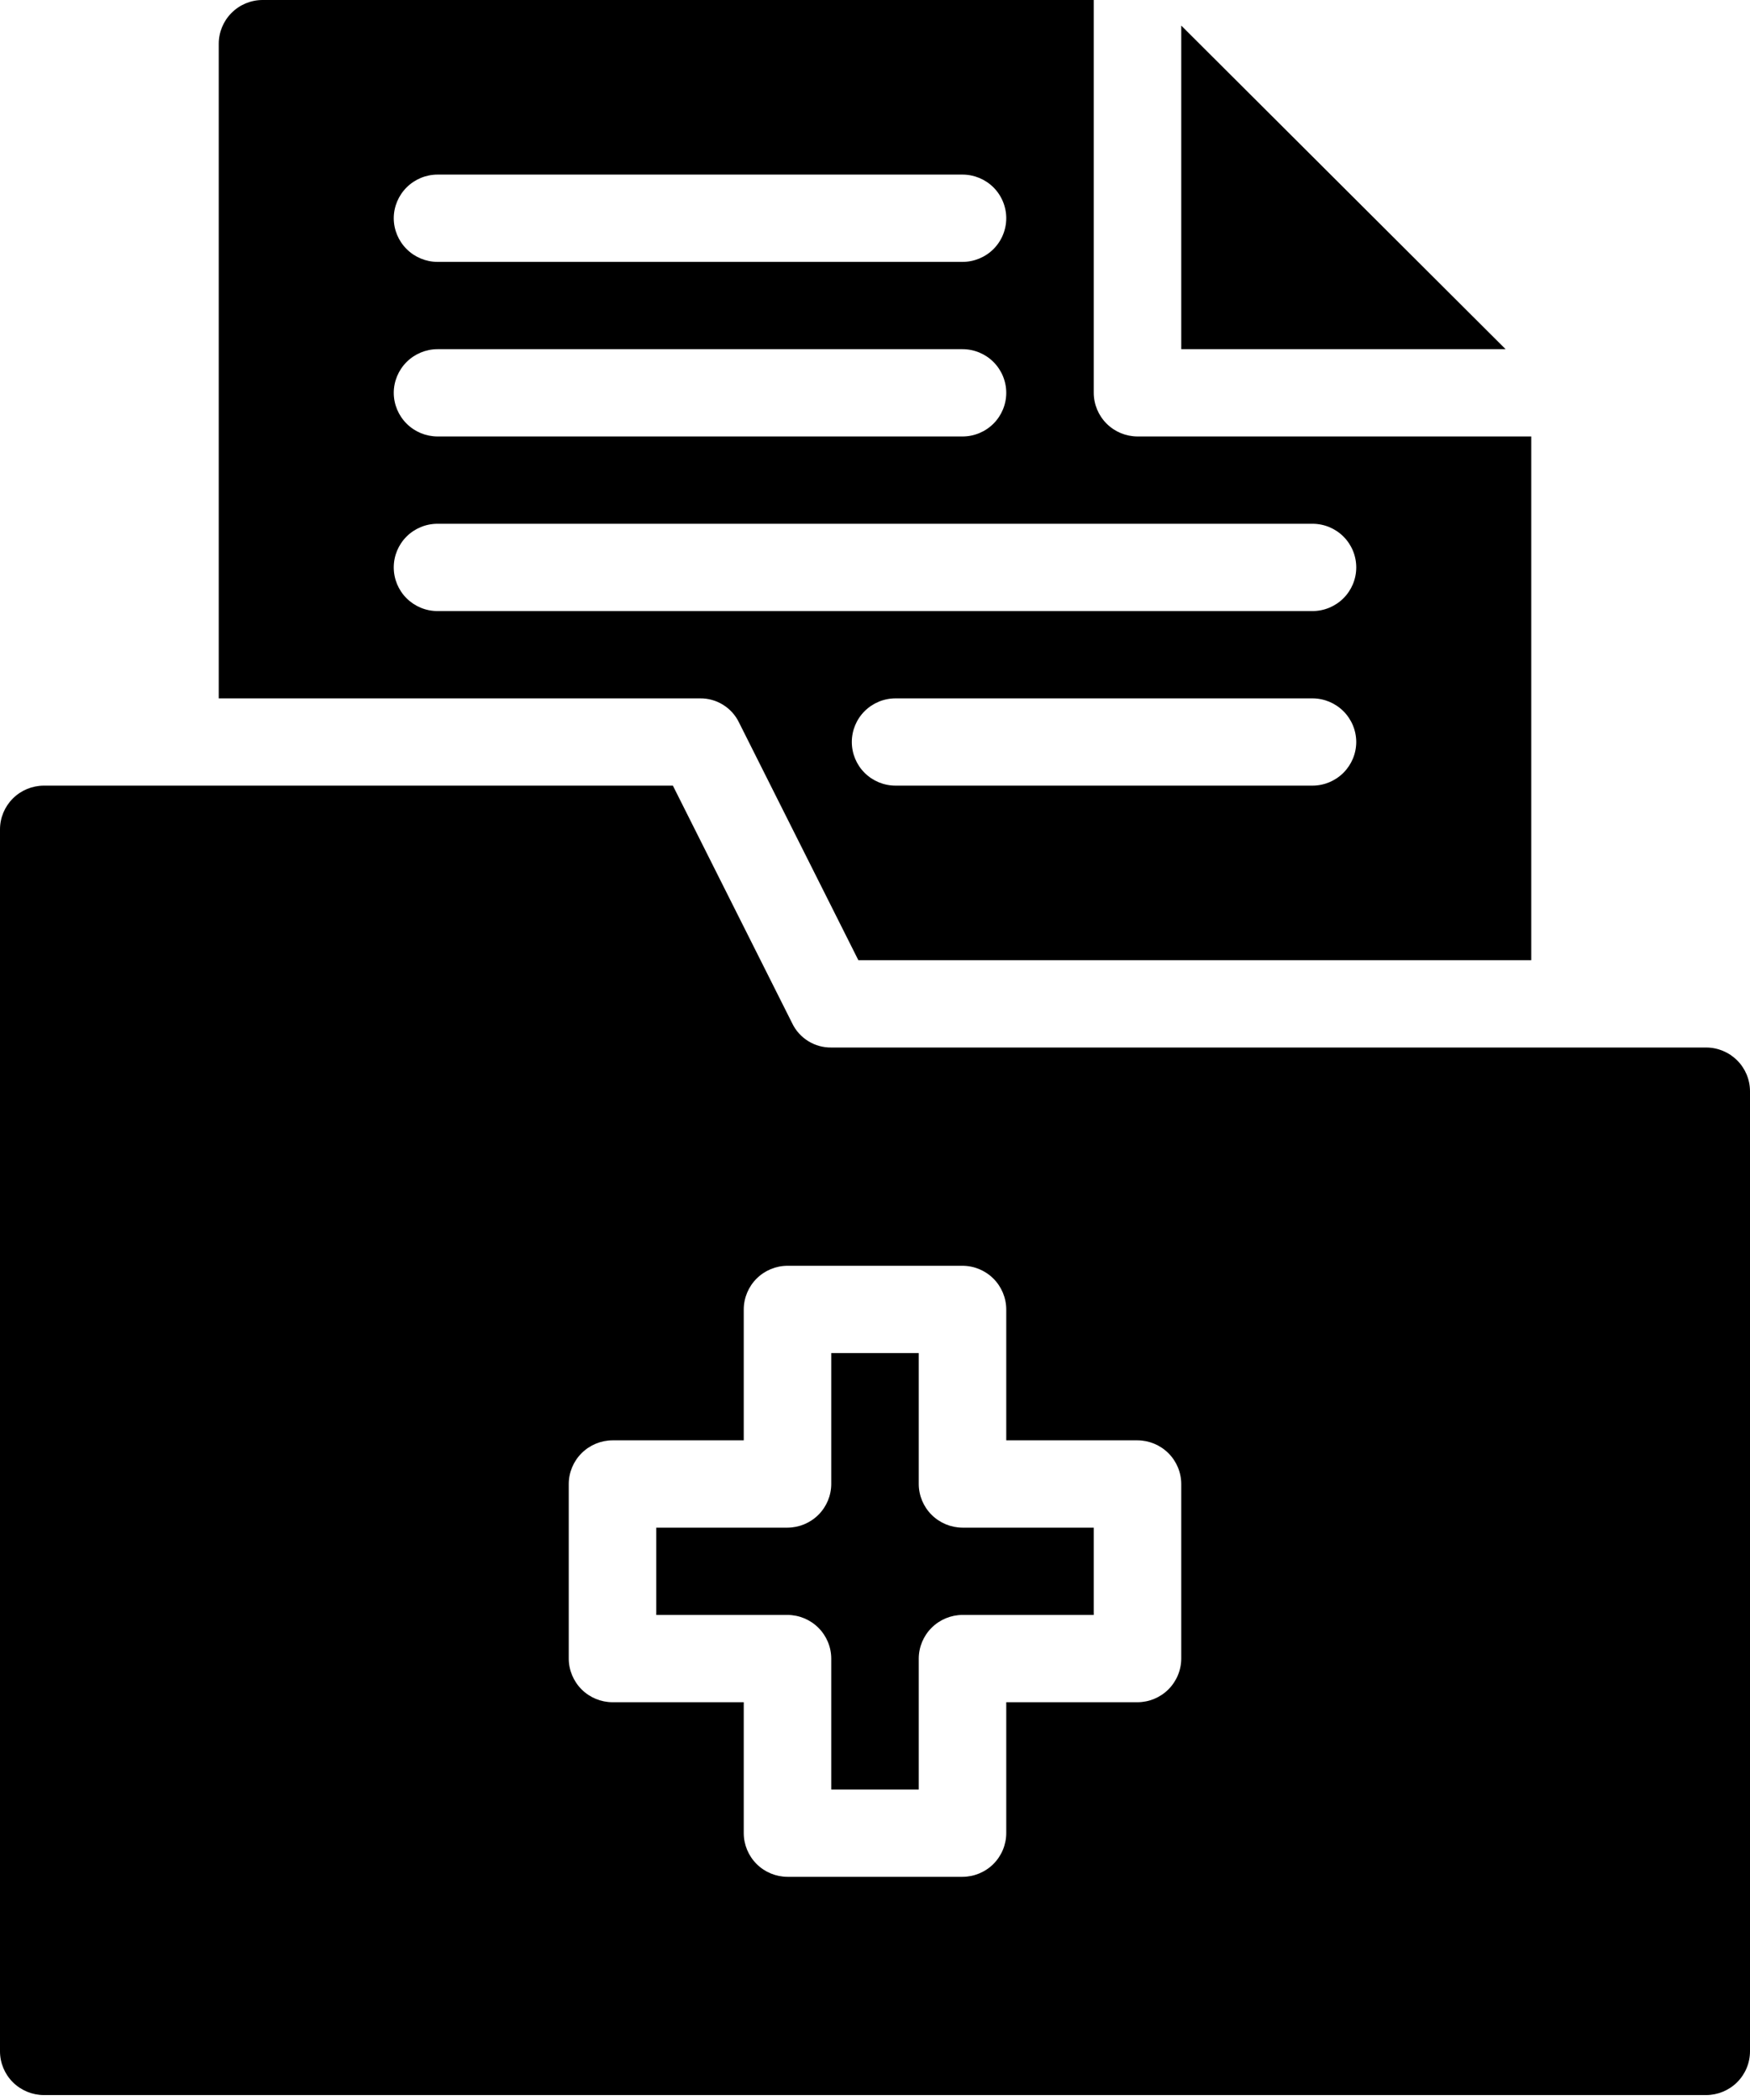 <svg width="60" height="72" viewBox="0 0 60 72" fill="none" xmlns="http://www.w3.org/2000/svg">
<path d="M51.621 11.972H40.5V0.877L51.621 11.972ZM31.5 50.88V46.391H28.5V50.88C28.499 51.276 28.34 51.657 28.059 51.937C27.778 52.217 27.398 52.375 27 52.377H22.5V55.369H27C27.398 55.371 27.778 55.529 28.059 55.809C28.34 56.089 28.499 56.469 28.5 56.866V61.355H31.5V56.866C31.501 56.469 31.66 56.089 31.941 55.809C32.222 55.529 32.602 55.371 33 55.369H37.5V52.377H33C32.602 52.375 32.222 52.217 31.941 51.937C31.66 51.657 31.501 51.276 31.5 50.88ZM60 37.412V70.334C59.999 70.731 59.84 71.111 59.559 71.391C59.278 71.671 58.898 71.829 58.5 71.831H1.5C1.103 71.829 0.722 71.671 0.441 71.391C0.16 71.111 0.001 70.731 0 70.334V28.433C0.001 28.036 0.16 27.657 0.441 27.376C0.722 27.096 1.103 26.938 1.5 26.936H23.07L27.165 35.092C27.286 35.342 27.476 35.551 27.713 35.697C27.949 35.843 28.222 35.918 28.5 35.915H58.5C58.898 35.916 59.278 36.075 59.559 36.355C59.84 36.635 59.999 37.015 60 37.412ZM40.5 50.88C40.499 50.483 40.34 50.103 40.059 49.823C39.778 49.543 39.398 49.385 39 49.383H34.5V44.894C34.499 44.498 34.34 44.118 34.059 43.837C33.778 43.557 33.398 43.399 33 43.398H27C26.602 43.399 26.222 43.557 25.941 43.837C25.66 44.118 25.501 44.498 25.5 44.894V49.383H21C20.602 49.385 20.222 49.543 19.941 49.823C19.66 50.103 19.501 50.483 19.5 50.88V56.866C19.501 57.262 19.66 57.642 19.941 57.923C20.222 58.203 20.602 58.361 21 58.362H25.5V62.852C25.501 63.248 25.66 63.628 25.941 63.909C26.222 64.189 26.602 64.347 27 64.348H33C33.398 64.347 33.778 64.189 34.059 63.909C34.34 63.628 34.499 63.248 34.5 62.852V58.362H39C39.398 58.361 39.778 58.203 40.059 57.923C40.34 57.642 40.499 57.262 40.5 56.866V50.88ZM24 23.944H7.5V1.496C7.501 1.1 7.66 0.72 7.941 0.44C8.222 0.159 8.603 0.001 9 0L37.5 0V13.468C37.501 13.865 37.66 14.245 37.941 14.525C38.222 14.806 38.602 14.963 39 14.965H52.5V32.922H29.43L25.335 24.767C25.214 24.517 25.024 24.308 24.787 24.162C24.551 24.016 24.278 23.94 24 23.944ZM46.5 25.44C46.499 25.044 46.34 24.663 46.059 24.383C45.778 24.103 45.398 23.945 45 23.944H30.705C30.307 23.944 29.926 24.101 29.644 24.382C29.363 24.663 29.205 25.043 29.205 25.44C29.205 25.837 29.363 26.218 29.644 26.498C29.926 26.779 30.307 26.936 30.705 26.936H45C45.398 26.935 45.778 26.777 46.059 26.497C46.34 26.216 46.499 25.837 46.5 25.44ZM13.5 7.482C13.501 7.879 13.66 8.259 13.941 8.539C14.222 8.82 14.602 8.978 15 8.979H33C33.398 8.979 33.779 8.821 34.061 8.541C34.342 8.26 34.5 7.879 34.5 7.482C34.5 7.085 34.342 6.705 34.061 6.424C33.779 6.144 33.398 5.986 33 5.986H15C14.602 5.987 14.222 6.145 13.941 6.426C13.66 6.706 13.501 7.086 13.5 7.482ZM13.5 13.468C13.501 13.865 13.66 14.245 13.941 14.525C14.222 14.806 14.602 14.963 15 14.965H33C33.398 14.965 33.779 14.807 34.061 14.526C34.342 14.246 34.5 13.865 34.5 13.468C34.5 13.071 34.342 12.691 34.061 12.41C33.779 12.129 33.398 11.972 33 11.972H15C14.602 11.973 14.222 12.131 13.941 12.411C13.66 12.692 13.501 13.072 13.5 13.468ZM15 20.951H45C45.398 20.951 45.779 20.793 46.061 20.512C46.342 20.232 46.5 19.851 46.5 19.454C46.5 19.057 46.342 18.677 46.061 18.396C45.779 18.115 45.398 17.958 45 17.958H15C14.602 17.958 14.221 18.115 13.939 18.396C13.658 18.677 13.5 19.057 13.5 19.454C13.5 19.851 13.658 20.232 13.939 20.512C14.221 20.793 14.602 20.951 15 20.951Z" fill="black"/>
</svg>
